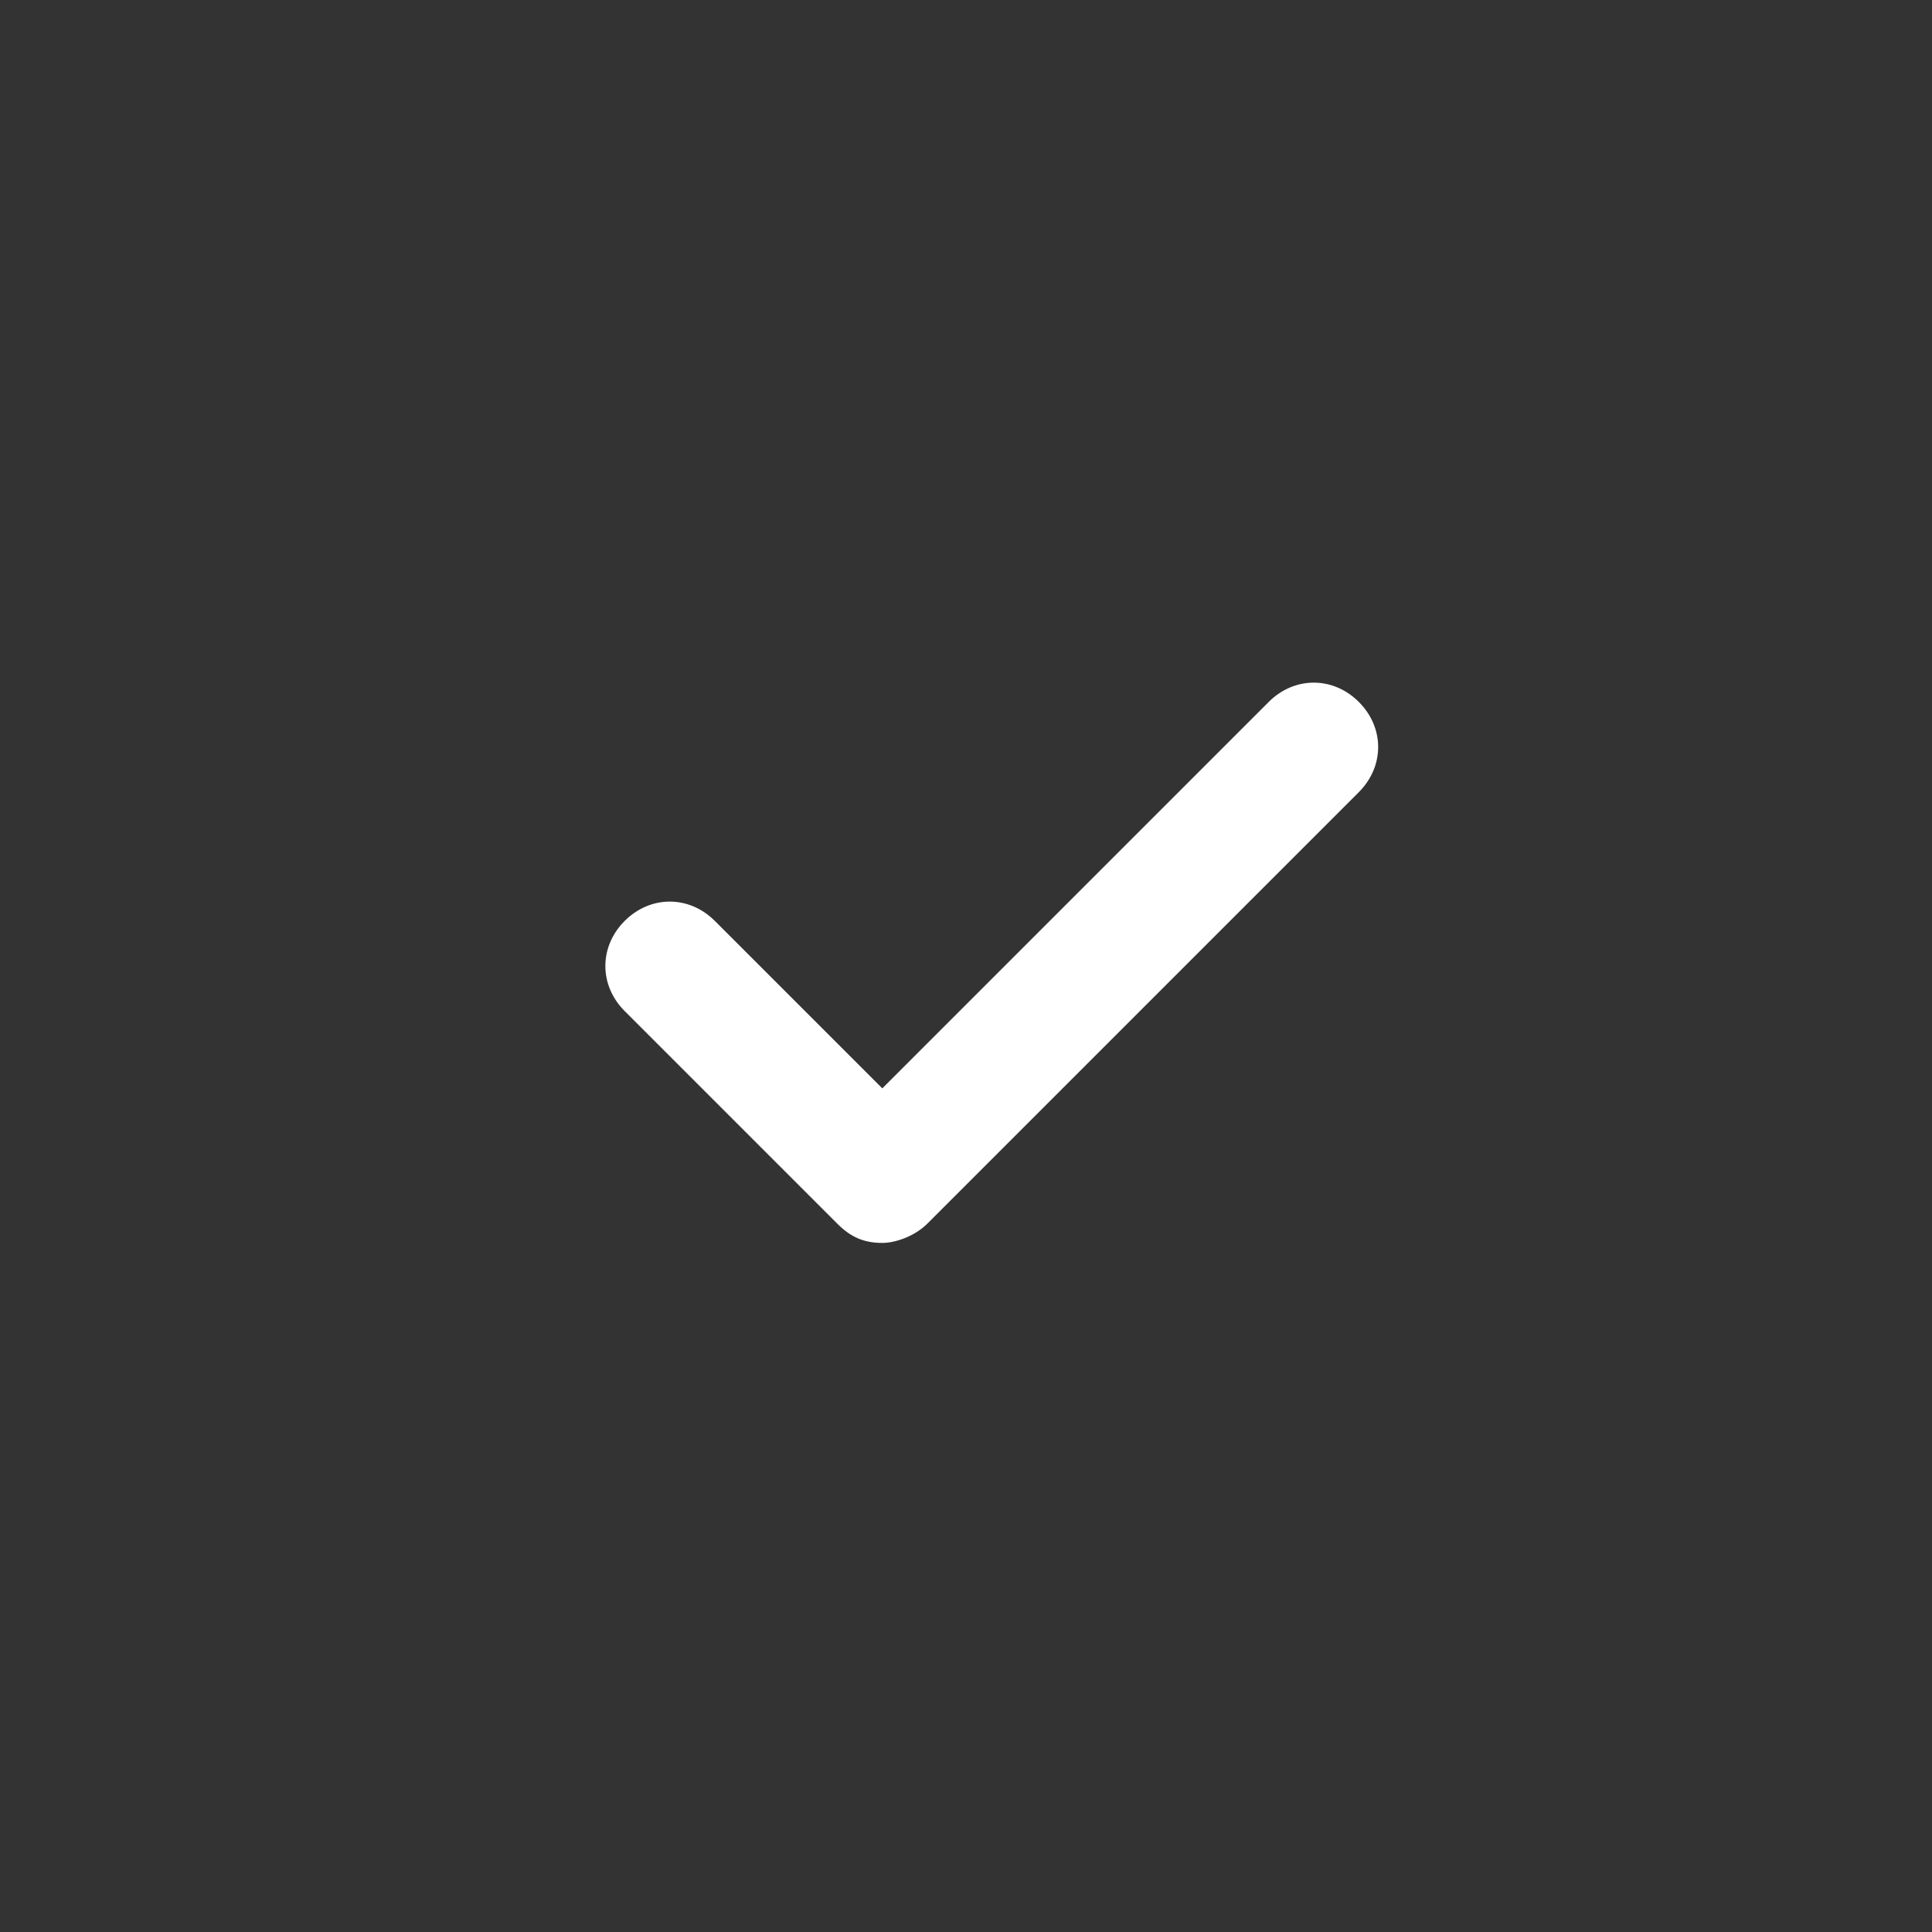<?xml version="1.0" encoding="UTF-8"?> <svg xmlns="http://www.w3.org/2000/svg" viewBox="0 0 30 30"><rect x="0" y="0" width="30" height="30" fill="#333333" stroke="none"/><path d="m13.7 19.3c-.3 0-.5-.1-.7-.3l-3.3-3.3c-.4-.4-.4-1 0-1.4s1-.4 1.4 0l2.6 2.6 6-6c.4-.4 1-.4 1.4 0s.4 1 0 1.4l-6.7 6.7c-.2.2-.5.3-.7.3z" fill="#fff"></path></svg> 